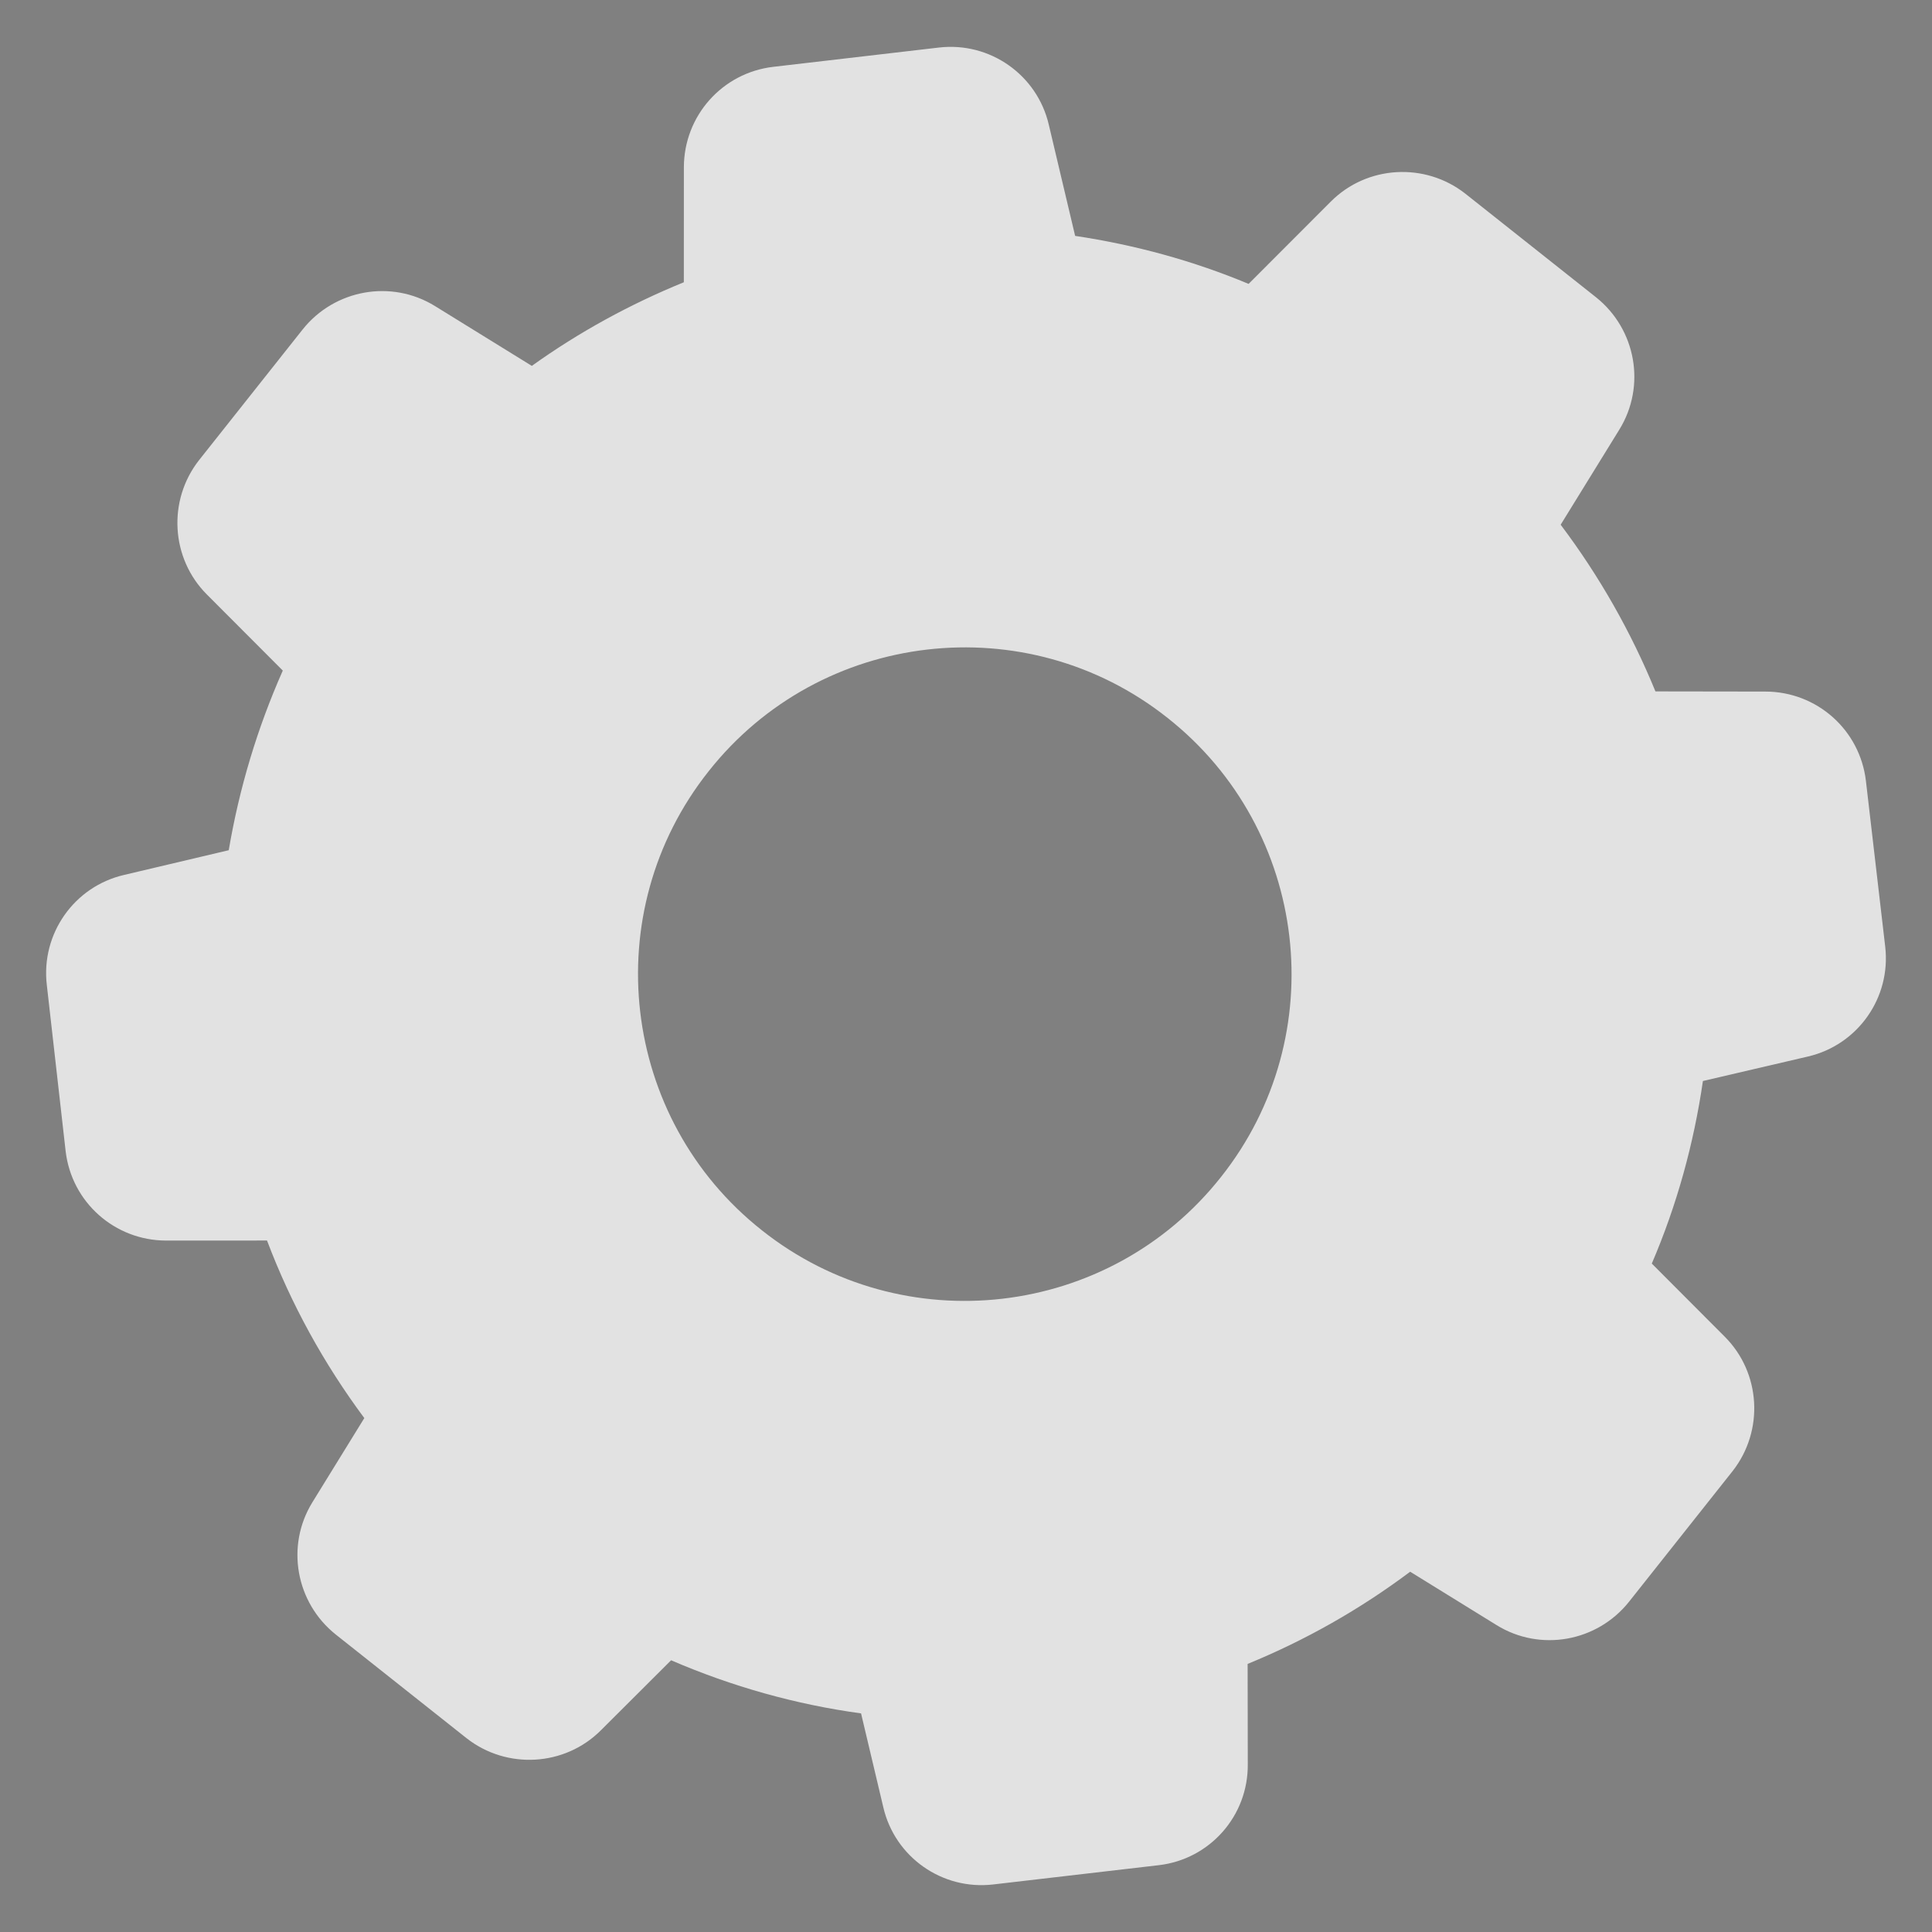 <?xml version="1.0" encoding="utf-8"?>
<!-- Generator: Adobe Illustrator 16.0.0, SVG Export Plug-In . SVG Version: 6.00 Build 0)  -->
<!DOCTYPE svg PUBLIC "-//W3C//DTD SVG 1.1//EN" "http://www.w3.org/Graphics/SVG/1.1/DTD/svg11.dtd">
<svg version="1.1" id="Capa_1" xmlns="http://www.w3.org/2000/svg" xmlns:xlink="http://www.w3.org/1999/xlink" x="0px" y="0px"
	 width="1410.143px" height="1410.143px" viewBox="-4398.429 0 1410.143 1410.143"
	 enable-background="new -4398.429 0 1410.143 1410.143" xml:space="preserve">
<rect x="-4398.429" y="0" width="1410.143" height="1410.143" fill="#808080" stroke="none"/>
<rect x="1320.566" y="827.084" fill="#EFEFEF" width="2804" height="1136"/>
<rect x="1320.566" y="2171.084" fill="#EFEFEF" width="2804" height="1136"/>
<path fill="#E2E2E2" d="M115.548,397.692c-10.614-8.255-25.658-7.255-35.029,2.263l-43.706,44.388
	c-9.371,9.517-10.14,24.575-1.722,35.061l24.285,30.064c-10.05,17.05-17.803,35.333-23.114,54.409l-38.405,4.799
	c-13.343,1.652-23.29,12.944-23.188,26.374l0.481,62.271c0.177,13.354,10.225,24.565,23.591,26.011l36.406,3.923
	c5.398,20.692,13.595,40.478,24.436,58.912l-22.137,28.432c-8.255,10.616-7.253,25.66,2.264,35.031l44.388,43.705
	c9.517,9.371,24.574,10.141,35.061,1.722l28.085-22.573c18.155,10.262,37.475,18.009,57.657,23.092l4.328,35.014
	c1.652,13.343,12.944,23.289,26.372,23.187l62.124-0.479c13.353-0.179,24.563-10.227,26.011-23.592l3.926-36.109
	c18.848-5.46,37.011-13.201,53.979-23.292l29.098,22.646c10.615,8.255,25.66,7.254,35.03-2.263l43.707-44.388
	c9.37-9.518,10.139-24.574,1.72-35.062l-23.467-29.111c9.826-17.414,17.207-36.063,22.223-55.437l38.625-4.872
	c13.346-1.654,23.289-12.945,23.188-26.375l-0.482-62.269c-0.177-13.354-10.224-24.564-23.59-26.012l-39.286-4.271
	c-5.61-19.437-13.648-38.041-24.04-55.447l24.622-31.548c8.254-10.615,7.254-25.66-2.263-35.031l-44.389-43.707
	c-9.517-9.371-24.574-10.139-35.062-1.721l-32.337,26.001c-16.672-9.096-34.36-16.116-52.771-20.916l-5.035-40.543
	c-1.652-13.342-12.944-23.29-26.373-23.187l-62.27,0.481c-13.354,0.177-24.565,10.225-26.012,23.59l-4.407,40.912
	c-17.521,5.005-34.438,12.072-50.379,20.975L115.548,397.692z M189.151,555.536c39.827-40.446,105.197-40.95,145.644-1.126
	c40.445,39.826,40.952,105.194,1.126,145.643c-39.827,40.447-105.195,40.952-145.643,1.126
	C149.832,661.352,149.325,595.982,189.151,555.536z"/>
<path fill="#E2E2E2" d="M745.193,528.599l-0.037-24.739c14.324-5.864,27.783-13.497,40.185-22.793l21.363,13.199
	c10.807,6.685,24.86,4.123,32.739-5.771l25.625-32.323c7.796-9.95,6.982-24.288-1.973-33.223l-18.021-18.063
	c6.178-14.384,10.379-29.595,12.64-45.133l25.973-6.057c12.334-2.863,20.567-14.56,19.093-27.176l-4.768-40.952
	c-1.477-12.617-12.122-22.073-24.825-22.095l-27.21-0.04c-6.002-14.656-13.859-28.501-23.434-41.208l14.5-23.502
	c6.685-10.809,4.123-24.861-5.771-32.74l-32.324-25.625c-9.949-7.794-24.287-6.981-33.222,1.974l-20.331,20.354
	c-13.717-5.731-28.148-9.66-42.882-11.867l-6.507-27.469c-2.862-12.334-14.56-20.568-27.176-19.094l-40.953,4.769
	c-12.614,1.476-22.071,12.123-22.094,24.826l-0.01,28.428c-13.325,5.442-25.926,12.328-37.582,20.679l-23.918-14.776
	c-10.808-6.684-24.862-4.123-32.74,5.771l-25.625,32.324c-7.797,9.952-6.98,24.288,1.974,33.223l18.743,18.782
	c-6.286,14.188-10.77,29.095-13.362,44.411l-25.89,6.114c-12.334,2.86-20.566,14.56-19.091,27.177l4.657,41.118
	c1.475,12.616,12.122,22.071,24.826,22.096l24.961-0.013c5.921,15.684,14.031,30.417,24.052,43.898l-12.814,20.778
	c-6.684,10.808-4.122,24.862,5.771,32.74l32.323,25.625c9.951,7.797,24.289,6.982,33.223-1.972l17.344-17.299
	c15.022,6.479,30.789,10.93,46.963,13.134l5.498,23.2c2.858,12.333,14.56,20.567,27.174,19.091l40.952-4.768
	C735.829,552.142,745.342,541.411,745.193,528.599z M738.573,383.479c-27.613,34.962-78.579,40.894-113.486,13.193
	c-34.961-27.611-40.895-78.576-13.194-113.483c27.614-34.963,78.578-40.896,113.485-13.195
	C760.341,297.607,766.271,348.57,738.573,383.479z"/>
<path d="M-944.114,704.438c-12.601,1.3-22.301,11.899-22.399,24.6l-0.301,25.302c-0.199,12.698,9.2,23.5,21.801,25.101l18.6,2.399
	c3.102,11.301,7.5,22.101,13.2,32.301l-12,14.8c-8,9.899-7.399,24.1,1.5,33.2l17.7,18.1c8.899,9.102,23.1,10.102,33.2,2.3
	l14.897-11.5c10.5,6.2,21.603,11.103,33.2,14.5l2,19.2c1.3,12.602,11.9,22.3,24.601,22.4l25.302,0.3c12.698,0.2,23.5-9.2,25.1-21.8
	l2.3-18.2c12.603-3.101,24.603-7.8,36-14l14,11.3c9.9,8,24.103,7.4,33.201-1.5l18.101-17.7c9.101-8.897,10.101-23.1,2.302-33.198
	l-10.702-13.901c6.6-11,11.701-22.7,15.201-35l16.6-1.7c12.6-1.3,22.299-11.898,22.4-24.6l0.299-25.301
	c0.201-12.699-9.199-23.5-21.799-25.102l-16.201-2.1c-3.1-12.2-7.699-24-13.699-35l10.102-12.4c8-9.898,7.398-24.1-1.5-33.2
	l-17.699-18.1c-8.9-9.101-23.104-10.101-33.201-2.3l-12.101,9.3c-11.399-6.9-23.602-12.2-36.399-15.8l-1.601-15.7
	c-1.302-12.601-11.899-22.3-24.602-22.4l-25.3-0.3c-12.7-0.2-23.5,9.2-25.102,21.8l-2,15.603
	c-13.198,3.397-25.898,8.6-37.698,15.397l-12.5-10.198c-9.9-8-24.103-7.399-33.201,1.5l-18.2,17.801
	c-9.101,8.897-10.101,23.1-2.3,33.199l10.699,13.801c-6.199,11-11.101,22.699-14.3,35L-944.114,704.438z M-780.813,675.839
	c36.3,0.398,65.397,30.301,65,66.601c-0.4,36.3-30.303,65.399-66.603,65c-36.3-0.4-65.397-30.3-65-66.601
	C-847.014,704.538-817.113,675.438-780.813,675.839z"/>
<path fill="#ADDBD4" d="M106.085,965.56c-51.274-26.194-93.951-62.778-128.863-109.172
	c-42.081-55.926-66.362-118.877-73.941-188.264c-5.449-49.922-1.473-99.237,13.14-147.271c5.238-17.234,11.207-34.248,18.846-50.541
	C-48.5,435.702-27.547,404.35-2.138,376c24.387-27.204,52.312-50.164,83.387-68.629c21.47-12.763,44.782-22.35,67.276-33.349
	c78.367-38.322,156.752-76.602,235.089-114.984c54.162-26.533,108.521-52.68,162.297-79.986
	c40.466-20.547,81.146-39.475,127.127-43.839c43.033-4.083,85.023,1.152,125.399,16.424c37.392,14.142,70.806,35.568,99.33,64.483
	c39.919,40.468,66.271,88.343,78.426,144.235c9.202,42.305,7.201,83.98-2.117,126.013c-8.155,36.786-23.579,69.537-44.73,99.923
	c-16.085,23.105-37.526,40.894-57.106,60.621c-80.021,80.641-159.354,161.986-238.897,243.112
	c-25.623,26.137-52.41,51.248-76.354,78.898c-32.88,37.966-69.676,70.241-113.827,93.859
	c-77.601,41.509-159.503,52.466-245.543,34.632C165.314,991.969,135.146,980.404,106.085,965.56z M-9.907,811.867
	c36.581,58.289,85.732,102.018,147.78,128.831c88.8,38.378,178.803,39.703,267.41,0.702c48.255-21.241,88.697-53.563,122.977-94.461
	c20.542-24.513,43.997-46.514,66.396-69.387c30.139-30.778,60.537-61.293,90.793-91.955c35.849-36.336,71.699-72.668,107.473-109.08
	c19.496-19.846,38.293-40.438,58.392-59.625c19.562-18.671,39.999-36.324,54.606-59.639c20.994-33.504,34.293-69.365,38.869-109.486
	c7.892-69.187-10.898-130.056-52.648-184.105c-29.336-37.978-67.172-64.2-112.654-79.719
	c-59.892-20.436-118.57-18.247-175.532,6.932c-41.23,18.227-80.856,40.107-121.387,59.976
	c-89.246,43.747-178.78,86.901-267.852,131.011c-39.43,19.526-80.232,36.436-118.052,59.04
	c-52.369,31.3-92.693,74.906-121.128,129.59c-14.718,28.307-25.771,58.063-34.315,100.013
	C-72.494,649.77-58.858,733.863-9.907,811.867z"/>
<path fill="#E2E2E2" d="M2242.442-17.982c-10.614-8.255-25.659-7.255-35.03,2.263l-43.705,44.387
	c-9.371,9.518-10.139,24.575-1.721,35.062l24.285,30.063c-10.052,17.051-17.804,35.333-23.115,54.41l-38.404,4.798
	c-13.344,1.653-23.29,12.945-23.188,26.374l0.481,62.271c0.178,13.353,10.226,24.564,23.592,26.011l36.405,3.923
	c5.399,20.692,13.595,40.478,24.437,58.912l-22.139,28.431c-8.254,10.616-7.252,25.66,2.266,35.031l44.387,43.706
	c9.518,9.371,24.575,10.141,35.063,1.722l28.084-22.573c18.155,10.262,37.475,18.009,57.657,23.092l4.328,35.013
	c1.652,13.344,12.945,23.29,26.371,23.188l62.124-0.48c13.354-0.178,24.564-10.226,26.011-23.591l3.927-36.109
	c18.848-5.461,37.01-13.201,53.979-23.293l29.098,22.647c10.615,8.255,25.66,7.254,35.03-2.263l43.707-44.389
	c9.37-9.517,10.139-24.573,1.72-35.061l-23.467-29.111c9.826-17.415,17.207-36.063,22.223-55.437l38.625-4.872
	c13.346-1.654,23.289-12.945,23.188-26.375l-0.482-62.27c-0.177-13.354-10.224-24.563-23.59-26.011l-39.286-4.271
	c-5.61-19.437-13.648-38.041-24.039-55.447l24.621-31.548c8.254-10.615,7.254-25.66-2.263-35.031l-44.388-43.707
	c-9.519-9.371-24.576-10.139-35.063-1.721l-32.337,26.001c-16.673-9.096-34.36-16.116-52.771-20.916l-5.035-40.543
	c-1.652-13.343-12.944-23.29-26.372-23.187l-62.271,0.481c-13.354,0.177-24.564,10.225-26.013,23.59l-4.405,40.912
	c-17.521,5.005-34.438,12.071-50.379,20.975L2242.442-17.982z M2316.046,139.862c39.827-40.447,105.196-40.951,145.644-1.126
	c40.446,39.826,40.952,105.194,1.126,145.642c-39.826,40.448-105.195,40.952-145.643,1.126
	C2276.727,245.678,2276.22,180.308,2316.046,139.862z"/>
<path fill="#A3A3A3" d="M3430.358,1437.977c-7.137-5.517-17.361-4.707-23.807,1.841l-30.063,30.53
	c-6.446,6.547-7.098,16.783-1.472,23.833l16.23,20.213c-6.974,11.669-12.396,24.156-16.17,37.162l-26.119,3.592
	c-9.074,1.239-15.928,8.995-15.975,18.117l-0.213,42.298c0.004,9.068,6.73,16.599,15.795,17.465l24.688,2.351
	c3.487,14.01,8.882,27.378,16.084,39.808l-15.28,19.506c-5.696,7.283-5.147,17.494,1.235,23.777l29.762,29.306
	c6.381,6.284,16.6,6.676,23.794,0.865l19.267-15.577c12.239,6.813,25.289,11.908,38.951,15.187l2.636,23.747
	c1.007,9.05,8.591,15.709,17.706,15.522l42.19-0.865c9.067-0.236,16.769-7.158,17.866-16.251l2.979-24.563
	c12.845-3.872,25.245-9.288,36.854-16.291l19.563,15.134c7.138,5.515,17.363,4.705,23.809-1.843l30.063-30.53
	c6.445-6.546,7.098-16.781,1.472-23.832l-15.684-19.572c6.824-11.916,11.998-24.647,15.57-37.853l26.271-3.645
	c9.076-1.24,15.927-8.995,15.974-18.118l0.213-42.296c-0.004-9.07-6.729-16.599-15.793-17.465l-26.642-2.563
	c-3.642-13.153-8.938-25.724-15.844-37.457l16.993-21.646c5.695-7.281,5.146-17.494-1.233-23.777l-29.763-29.306
	c-6.381-6.283-16.602-6.675-23.794-0.865l-22.185,17.943c-11.244-6.034-23.193-10.65-35.652-13.751l-3.067-27.498
	c-1.007-9.05-8.588-15.71-17.707-15.522l-42.289,0.867c-9.068,0.235-16.77,7.158-17.867,16.25l-3.348,27.831
	c-11.94,3.551-23.488,8.498-34.392,14.685L3430.358,1437.977z M3478.971,1544.566c27.395-27.822,71.788-28.73,98.907-2.027
	c27.119,26.704,26.896,71.104-0.496,98.928c-27.396,27.82-71.789,28.729-98.908,2.026
	C3451.354,1616.789,3451.576,1572.386,3478.971,1544.566z"/>
<path fill="#A3A3A3" d="M2015.854,1043.227c4.313-10.135,0.368-21.839-9.133-27.265l-44.308-25.307
	c-9.5-5.426-21.584-2.878-28.123,5.985l-18.717,25.53c-15.607-4.386-31.709-6.692-47.93-6.901l-11.848-29.404
	c-4.105-10.22-15.131-15.729-25.742-12.834l-49.209,13.433c-10.535,2.938-17.309,13.245-15.65,24.132l4.521,29.649
	c-15.254,8.611-29.201,19.248-41.527,31.694l-27.152-11.571c-10.136-4.312-21.839-0.364-27.265,9.136l-25.306,44.307
	c-5.427,9.5-2.88,21.585,5.984,28.124l23.759,17.508c-4.319,16.526-6.405,33.446-6.2,50.495l-26.817,10.765
	c-10.22,4.104-15.729,15.133-12.833,25.74l13.398,49.094c2.939,10.535,13.244,17.309,24.131,15.651l29.418-4.459
	c8.271,13.78,18.207,26.539,29.756,37.86l-11.838,27.787c-4.311,10.136-0.364,21.84,9.136,27.265l44.307,25.308
	c9.499,5.426,21.584,2.879,28.123-5.985l18.134-24.684c15.85,4.132,32.164,6.067,48.555,5.979l11.953,29.563
	c4.105,10.221,15.129,15.729,25.742,12.833l49.207-13.432c10.537-2.938,17.31-13.243,15.651-24.13l-4.851-32.005
	c14.215-8.516,27.263-18.779,38.867-30.655l30.143,12.886c10.133,4.312,21.838,0.365,27.264-9.134l25.307-44.308
	c5.426-9.499,2.878-21.585-5.984-28.124l-27.366-20.157c3.708-15.108,5.562-30.585,5.504-46.168l31.049-12.484
	c10.219-4.104,15.729-15.131,12.833-25.742l-13.434-49.207c-2.937-10.535-13.241-17.309-24.129-15.652l-33.319,5.085
	c-7.636-12.826-16.775-24.739-27.166-35.497L2015.854,1043.227z M1906.29,1134.59c40.375,23.06,54.475,74.716,31.414,115.089
	c-23.06,40.374-74.715,54.473-115.089,31.414c-40.374-23.06-54.474-74.718-31.413-115.089
	C1814.261,1125.63,1865.919,1111.528,1906.29,1134.59z"/>
<path fill="#A3A3A3" d="M1897.529,2536.932c4.313-10.136,0.368-21.839-9.133-27.265l-44.308-25.307
	c-9.5-5.426-21.584-2.878-28.123,5.985l-18.717,25.53c-15.606-4.385-31.709-6.692-47.93-6.901l-11.848-29.403
	c-4.105-10.221-15.131-15.729-25.742-12.834l-49.208,13.432c-10.536,2.938-17.31,13.245-15.651,24.132l4.521,29.649
	c-15.254,8.611-29.201,19.248-41.527,31.694l-27.152-11.571c-10.136-4.312-21.839-0.364-27.265,9.136l-25.306,44.307
	c-5.427,9.5-2.879,21.585,5.984,28.124l23.76,17.508c-4.319,16.526-6.405,33.446-6.201,50.495l-26.817,10.765
	c-10.22,4.104-15.729,15.133-12.833,25.74l13.399,49.094c2.938,10.535,13.243,17.309,24.131,15.651l29.417-4.459
	c8.271,13.78,18.208,26.539,29.756,37.86l-11.837,27.787c-4.312,10.136-0.365,21.84,9.135,27.265l44.308,25.309
	c9.498,5.425,21.584,2.878,28.123-5.986l18.133-24.683c15.85,4.131,32.164,6.066,48.555,5.979l11.953,29.564
	c4.105,10.22,15.13,15.729,25.742,12.832l49.207-13.432c10.537-2.938,17.31-13.242,15.651-24.13l-4.85-32.005
	c14.214-8.515,27.262-18.779,38.866-30.654l30.143,12.886c10.133,4.311,21.838,0.364,27.264-9.134l25.308-44.309
	c5.426-9.499,2.878-21.585-5.985-28.124l-27.365-20.157c3.707-15.107,5.562-30.585,5.504-46.168l31.049-12.483
	c10.219-4.104,15.729-15.132,12.832-25.742l-13.433-49.207c-2.937-10.536-13.241-17.31-24.13-15.653l-33.318,5.085
	c-7.636-12.825-16.775-24.739-27.166-35.497L1897.529,2536.932z M1787.966,2628.295c40.375,23.06,54.475,74.716,31.414,115.089
	c-23.06,40.374-74.715,54.473-115.088,31.414c-40.375-23.06-54.475-74.718-31.414-115.089
	C1695.937,2619.334,1747.595,2605.233,1787.966,2628.295z"/>
<path fill="#A3A3A3" d="M3533.529,2536.932c4.313-10.136,0.368-21.839-9.133-27.265l-44.307-25.307
	c-9.5-5.426-21.585-2.878-28.123,5.985l-18.718,25.53c-15.606-4.385-31.709-6.692-47.93-6.901l-11.847-29.403
	c-4.106-10.221-15.131-15.729-25.743-12.834l-49.208,13.432c-10.536,2.938-17.309,13.245-15.65,24.132l4.521,29.649
	c-15.254,8.611-29.202,19.248-41.528,31.694l-27.151-11.571c-10.136-4.312-21.839-0.364-27.265,9.136l-25.307,44.307
	c-5.426,9.5-2.879,21.585,5.985,28.124l23.759,17.508c-4.318,16.526-6.404,33.446-6.201,50.495l-26.816,10.765
	c-10.22,4.104-15.729,15.133-12.833,25.74l13.399,49.094c2.938,10.535,13.243,17.309,24.131,15.651l29.417-4.459
	c8.271,13.78,18.208,26.539,29.756,37.86l-11.837,27.787c-4.311,10.136-0.365,21.84,9.135,27.265l44.307,25.309
	c9.5,5.425,21.584,2.878,28.123-5.986l18.135-24.683c15.849,4.131,32.164,6.066,48.554,5.979l11.953,29.564
	c4.105,10.22,15.13,15.729,25.743,12.832l49.205-13.432c10.539-2.938,17.311-13.242,15.652-24.13l-4.85-32.005
	c14.214-8.515,27.262-18.779,38.865-30.654l30.144,12.886c10.133,4.311,21.838,0.364,27.264-9.134l25.308-44.309
	c5.426-9.499,2.877-21.585-5.985-28.124l-27.366-20.157c3.708-15.107,5.563-30.585,5.504-46.168l31.049-12.483
	c10.219-4.104,15.729-15.132,12.833-25.742l-13.433-49.207c-2.938-10.536-13.242-17.31-24.13-15.653l-33.319,5.085
	c-7.635-12.825-16.775-24.739-27.166-35.497L3533.529,2536.932z M3423.967,2628.295c40.375,23.06,54.474,74.716,31.414,115.089
	c-23.061,40.374-74.716,54.473-115.089,31.414c-40.375-23.06-54.475-74.718-31.414-115.089
	C3331.937,2619.334,3383.595,2605.233,3423.967,2628.295z"/>
<path fill="#E2E2E2" d="M2872.089,112.927l-0.037-24.739c14.323-5.864,27.782-13.497,40.184-22.793l21.364,13.199
	c10.806,6.685,24.86,4.123,32.739-5.771l25.625-32.324c7.795-9.95,6.981-24.288-1.974-33.222l-18.02-18.064
	c6.177-14.383,10.379-29.594,12.639-45.132l25.973-6.057c12.334-2.863,20.567-14.561,19.093-27.176l-4.768-40.952
	c-1.477-12.617-12.122-22.073-24.825-22.095l-27.21-0.04c-6.002-14.656-13.858-28.501-23.433-41.208l14.499-23.502
	c6.685-10.809,4.123-24.861-5.771-32.74l-32.324-25.625c-9.949-7.794-24.287-6.981-33.222,1.974l-20.331,20.354
	c-13.717-5.731-28.147-9.66-42.882-11.867l-6.507-27.469c-2.862-12.334-14.56-20.568-27.176-19.094l-40.952,4.769
	c-12.615,1.476-22.072,12.123-22.095,24.826l-0.01,28.428c-13.324,5.441-25.926,12.328-37.582,20.679l-23.918-14.776
	c-10.808-6.684-24.861-4.123-32.74,5.771l-25.625,32.324c-7.797,9.952-6.98,24.288,1.974,33.223l18.743,18.782
	c-6.286,14.188-10.77,29.095-13.362,44.411l-25.89,6.114c-12.334,2.86-20.565,14.56-19.091,27.177l4.657,41.118
	c1.475,12.615,12.121,22.071,24.825,22.096l24.961-0.013c5.921,15.684,14.03,30.417,24.052,43.897l-12.814,20.779
	c-6.684,10.807-4.123,24.862,5.771,32.74l32.323,25.625c9.95,7.797,24.289,6.981,33.223-1.973l17.343-17.298
	c15.023,6.479,30.789,10.929,46.963,13.133l5.498,23.2c2.859,12.333,14.561,20.568,27.174,19.091l40.952-4.767
	C2862.724,136.469,2872.235,125.737,2872.089,112.927z M2865.469-32.195C2837.854,2.768,2786.889,8.699,2751.98-19
	c-34.961-27.611-40.894-78.577-13.194-113.483c27.614-34.963,78.578-40.896,113.485-13.195
	C2887.234-118.067,2893.167-67.104,2865.469-32.195z"/>
<path fill="#ADDBD4" d="M2232.98,549.886c-51.274-26.194-93.951-62.778-128.864-109.172
	c-42.081-55.927-66.361-118.878-73.939-188.265c-5.449-49.921-1.473-99.237,13.14-147.27c5.238-17.234,11.206-34.248,18.845-50.541
	c16.234-34.612,37.188-65.965,62.598-94.314c24.388-27.204,52.312-50.164,83.387-68.629c21.47-12.763,44.782-22.35,67.275-33.349
	c78.367-38.322,156.752-76.602,235.09-114.984c54.16-26.533,108.52-52.68,162.297-79.987
	c40.465-20.546,81.146-39.474,127.127-43.838c43.033-4.083,85.023,1.152,125.398,16.423c37.393,14.143,70.807,35.569,99.33,64.484
	c39.92,40.468,66.271,88.343,78.427,144.235c9.202,42.305,7.2,83.98-2.117,126.013c-8.156,36.786-23.58,69.537-44.731,99.923
	c-16.084,23.105-37.525,40.894-57.105,60.621c-80.021,80.64-159.354,161.986-238.898,243.112
	c-25.623,26.137-52.409,51.248-76.354,78.897c-32.88,37.967-69.676,70.242-113.826,93.86
	c-77.602,41.509-159.504,52.466-245.544,34.632C2292.21,576.295,2262.042,564.73,2232.98,549.886z M2116.988,396.193
	c36.58,58.289,85.732,102.018,147.779,128.831c88.801,38.378,178.803,39.703,267.41,0.702
	c48.254-21.241,88.696-53.563,122.976-94.461c20.542-24.514,43.997-46.515,66.396-69.388c30.139-30.777,60.537-61.293,90.793-91.954
	c35.848-36.337,71.699-72.669,107.472-109.08c19.496-19.847,38.293-40.438,58.392-59.625c19.562-18.672,40-36.324,54.607-59.64
	c20.994-33.503,34.292-69.365,38.869-109.485c7.891-69.187-10.899-130.056-52.649-184.105
	c-29.336-37.978-67.172-64.2-112.653-79.719c-59.893-20.436-118.57-18.247-175.532,6.932
	c-41.231,18.227-80.857,40.107-121.388,59.976c-89.246,43.747-178.779,86.901-267.852,131.011
	c-39.43,19.525-80.232,36.436-118.052,59.04c-52.366,31.301-92.692,74.907-121.126,129.591
	c-14.719,28.306-25.771,58.063-34.316,100.012C2054.4,234.096,2068.036,318.189,2116.988,396.193z"/>
<path fill="none" stroke="#233EAF" stroke-width="25" stroke-miterlimit="10" d="M3792.515,1664.843
	c-41.926,164.553-150.926,186.748-332.194,155.548l-1670.317-318.805c-157.652-33.952-257.933-189.278-223.979-346.933l0,0
	c33.952-157.651,189.278-257.932,346.931-223.979l1649.055,417.541C3780.617,1404.559,3826.296,1507.99,3792.515,1664.843
	L3792.515,1664.843z"/>
<path fill="none" stroke="#233EAF" stroke-width="25" stroke-miterlimit="10" d="M3710.45,2701.551c0,161.268-130.731,292-292,292
	h-1700c-161.268,0-292-130.732-292-292l0,0c0-161.268,130.732-292,292-292h1700
	C3579.719,2409.551,3710.45,2540.283,3710.45,2701.551L3710.45,2701.551z"/>
<path fill="#E2E2E2" d="M-3487.689,1287.51l-0.11-73.038c42.287-17.313,82.023-39.849,118.635-67.293l63.075,38.969
	c31.901,19.734,73.396,12.172,96.657-17.04l75.654-95.432c23.013-29.377,20.612-71.707-5.827-98.082l-53.2-53.332
	c18.236-42.464,30.643-87.371,37.313-133.245l76.681-17.881c36.414-8.454,60.722-42.988,56.368-80.232l-14.075-120.905
	c-4.359-37.25-35.789-65.168-73.293-65.231l-80.333-0.118c-17.72-43.27-40.915-84.145-69.181-121.66l42.806-69.386
	c19.735-31.91,12.173-73.399-17.039-96.66l-95.433-75.653c-29.373-23.011-71.704-20.612-98.082,5.826l-60.024,60.094
	c-40.497-16.921-83.101-28.521-126.602-35.036l-19.21-81.097c-8.45-36.415-42.985-60.726-80.232-56.372l-120.905,14.079
	c-37.244,4.356-65.165,35.791-65.231,73.295l-0.029,83.929c-39.338,16.064-76.542,36.396-110.955,61.051l-70.614-43.625
	c-31.908-19.732-73.399-12.173-96.661,17.039l-75.653,95.433c-23.02,29.382-20.609,71.706,5.827,98.084l55.336,55.452
	c-18.559,41.886-31.795,85.897-39.45,131.116l-76.435,18.052c-36.415,8.444-60.716,42.985-56.363,80.235l13.75,121.395
	c4.354,37.245,35.786,65.162,73.292,65.234l73.693-0.037c17.48,46.303,41.422,89.801,71.009,129.601l-37.833,61.347
	c-19.732,31.905-12.172,73.402,17.04,96.661l95.429,75.653c29.376,23.02,71.71,20.612,98.085-5.824l51.202-51.068
	c44.354,19.129,90.9,32.265,138.651,38.772l16.232,68.495c8.442,36.411,42.988,60.725,80.227,56.362l120.905-14.072
	C-3515.339,1357.017-3487.257,1325.332-3487.689,1287.51z M-3507.234,859.063c-81.53,103.223-231.995,120.732-335.056,38.954
	c-103.217-81.518-120.732-231.986-38.954-335.042c81.527-103.223,231.99-120.737,335.048-38.957
	C-3442.975,605.54-3425.46,756-3507.234,859.063z"/>
</svg>
